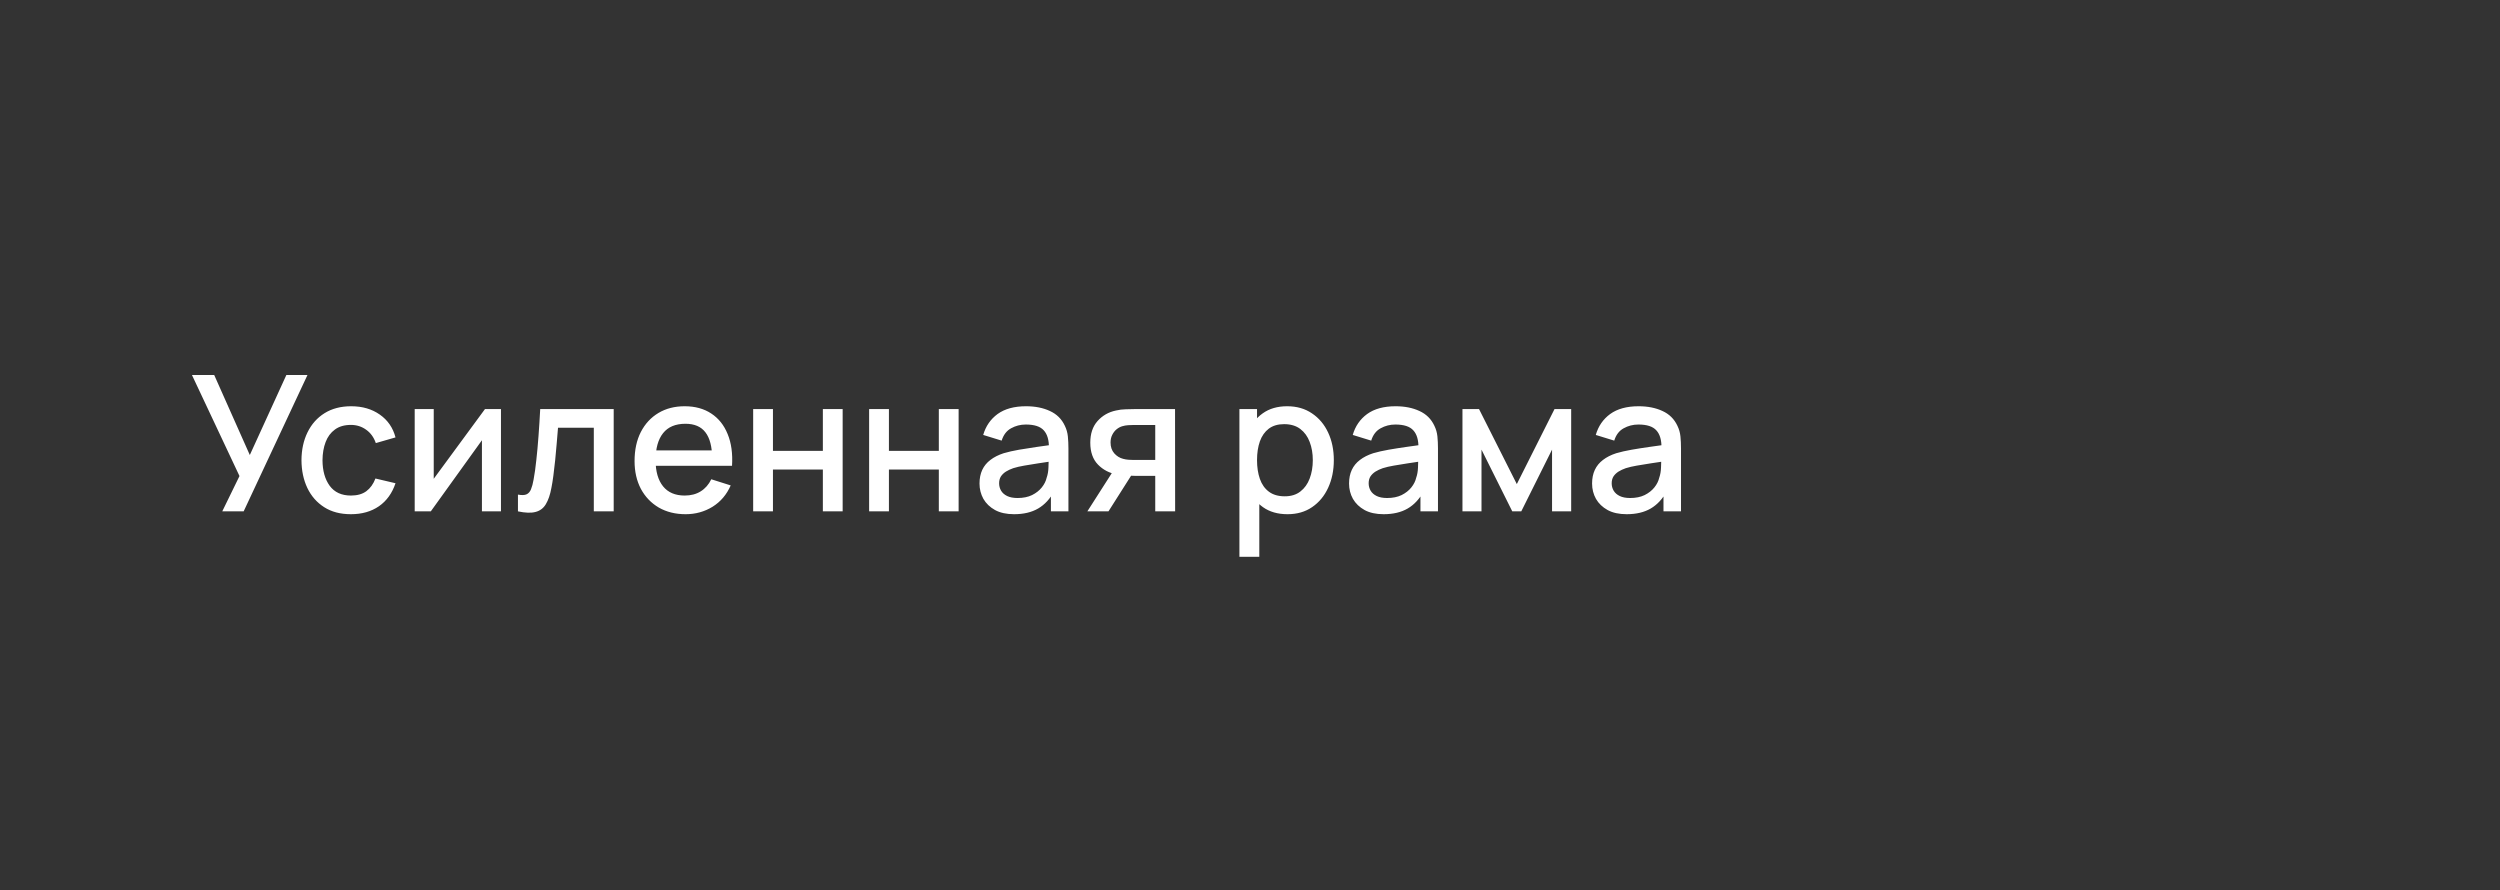 <?xml version="1.0" encoding="UTF-8"?> <svg xmlns="http://www.w3.org/2000/svg" width="132" height="47" viewBox="0 0 132 47" fill="none"><rect x="0" y="0" width="132" height="47" fill="#333333" stroke="none"/><path d="M11.735 27L12.645 25.135L10.135 19.8H11.31L13.19 24.025L15.12 19.8H16.235L12.865 27H11.735ZM18.528 27.15C17.974 27.15 17.504 27.027 17.118 26.78C16.731 26.533 16.434 26.195 16.228 25.765C16.024 25.335 15.921 24.847 15.918 24.3C15.921 23.743 16.028 23.252 16.238 22.825C16.448 22.395 16.748 22.058 17.138 21.815C17.528 21.572 17.996 21.45 18.543 21.45C19.133 21.45 19.636 21.597 20.053 21.89C20.473 22.183 20.749 22.585 20.883 23.095L19.843 23.395C19.739 23.092 19.569 22.857 19.333 22.69C19.099 22.52 18.831 22.435 18.528 22.435C18.184 22.435 17.903 22.517 17.683 22.68C17.463 22.84 17.299 23.06 17.193 23.34C17.086 23.62 17.031 23.94 17.028 24.3C17.031 24.857 17.158 25.307 17.408 25.65C17.661 25.993 18.034 26.165 18.528 26.165C18.864 26.165 19.136 26.088 19.343 25.935C19.553 25.778 19.713 25.555 19.823 25.265L20.883 25.515C20.706 26.042 20.414 26.447 20.008 26.73C19.601 27.01 19.108 27.15 18.528 27.15ZM26.451 21.6V27H25.446V23.245L22.746 27H21.896V21.6H22.901V25.28L25.606 21.6H26.451ZM27.348 27V26.115C27.548 26.152 27.7 26.147 27.803 26.1C27.91 26.05 27.988 25.96 28.038 25.83C28.092 25.7 28.137 25.532 28.173 25.325C28.23 25.022 28.278 24.677 28.318 24.29C28.362 23.9 28.4 23.478 28.433 23.025C28.467 22.572 28.497 22.097 28.523 21.6H32.403V27H31.353V22.585H29.463C29.443 22.848 29.42 23.128 29.393 23.425C29.37 23.718 29.343 24.01 29.313 24.3C29.283 24.59 29.252 24.862 29.218 25.115C29.185 25.368 29.15 25.585 29.113 25.765C29.047 26.125 28.948 26.412 28.818 26.625C28.692 26.835 28.512 26.97 28.278 27.03C28.045 27.093 27.735 27.083 27.348 27ZM36.2 27.15C35.664 27.15 35.192 27.033 34.785 26.8C34.382 26.563 34.067 26.235 33.84 25.815C33.617 25.392 33.505 24.902 33.505 24.345C33.505 23.755 33.615 23.243 33.836 22.81C34.059 22.377 34.369 22.042 34.766 21.805C35.162 21.568 35.624 21.45 36.151 21.45C36.7 21.45 37.169 21.578 37.556 21.835C37.942 22.088 38.23 22.45 38.42 22.92C38.614 23.39 38.691 23.948 38.651 24.595H37.605V24.215C37.599 23.588 37.479 23.125 37.245 22.825C37.016 22.525 36.664 22.375 36.191 22.375C35.667 22.375 35.274 22.54 35.011 22.87C34.747 23.2 34.615 23.677 34.615 24.3C34.615 24.893 34.747 25.353 35.011 25.68C35.274 26.003 35.654 26.165 36.151 26.165C36.477 26.165 36.759 26.092 36.995 25.945C37.236 25.795 37.422 25.582 37.556 25.305L38.581 25.63C38.37 26.113 38.052 26.488 37.626 26.755C37.199 27.018 36.724 27.15 36.2 27.15ZM34.276 24.595V23.78H38.13V24.595H34.276ZM39.767 27V21.6H40.812V23.805H43.447V21.6H44.492V27H43.447V24.79H40.812V27H39.767ZM45.89 27V21.6H46.935V23.805H49.57V21.6H50.615V27H49.57V24.79H46.935V27H45.89ZM53.543 27.15C53.143 27.15 52.808 27.077 52.538 26.93C52.268 26.78 52.063 26.583 51.923 26.34C51.787 26.093 51.718 25.823 51.718 25.53C51.718 25.257 51.767 25.017 51.863 24.81C51.96 24.603 52.103 24.428 52.293 24.285C52.483 24.138 52.717 24.02 52.993 23.93C53.233 23.86 53.505 23.798 53.808 23.745C54.112 23.692 54.43 23.642 54.763 23.595C55.1 23.548 55.433 23.502 55.763 23.455L55.383 23.665C55.39 23.242 55.3 22.928 55.113 22.725C54.93 22.518 54.613 22.415 54.163 22.415C53.88 22.415 53.62 22.482 53.383 22.615C53.147 22.745 52.982 22.962 52.888 23.265L51.913 22.965C52.047 22.502 52.3 22.133 52.673 21.86C53.05 21.587 53.55 21.45 54.173 21.45C54.657 21.45 55.077 21.533 55.433 21.7C55.793 21.863 56.057 22.123 56.223 22.48C56.31 22.657 56.363 22.843 56.383 23.04C56.403 23.237 56.413 23.448 56.413 23.675V27H55.488V25.765L55.668 25.925C55.445 26.338 55.16 26.647 54.813 26.85C54.47 27.05 54.047 27.15 53.543 27.15ZM53.728 26.295C54.025 26.295 54.28 26.243 54.493 26.14C54.707 26.033 54.878 25.898 55.008 25.735C55.138 25.572 55.223 25.402 55.263 25.225C55.32 25.065 55.352 24.885 55.358 24.685C55.368 24.485 55.373 24.325 55.373 24.205L55.713 24.33C55.383 24.38 55.083 24.425 54.813 24.465C54.543 24.505 54.298 24.545 54.078 24.585C53.862 24.622 53.668 24.667 53.498 24.72C53.355 24.77 53.227 24.83 53.113 24.9C53.003 24.97 52.915 25.055 52.848 25.155C52.785 25.255 52.753 25.377 52.753 25.52C52.753 25.66 52.788 25.79 52.858 25.91C52.928 26.027 53.035 26.12 53.178 26.19C53.322 26.26 53.505 26.295 53.728 26.295ZM60.997 27V25.125H59.927C59.8 25.125 59.648 25.12 59.472 25.11C59.298 25.1 59.135 25.082 58.982 25.055C58.578 24.982 58.242 24.807 57.972 24.53C57.702 24.25 57.567 23.865 57.567 23.375C57.567 22.902 57.693 22.522 57.947 22.235C58.203 21.945 58.528 21.758 58.922 21.675C59.092 21.635 59.265 21.613 59.442 21.61C59.622 21.603 59.773 21.6 59.897 21.6H62.042L62.047 27H60.997ZM57.412 27L58.777 24.865H59.882L58.527 27H57.412ZM59.837 24.285H60.997V22.44H59.837C59.763 22.44 59.673 22.443 59.567 22.45C59.46 22.457 59.357 22.475 59.257 22.505C59.153 22.535 59.053 22.588 58.957 22.665C58.863 22.742 58.787 22.84 58.727 22.96C58.667 23.077 58.637 23.212 58.637 23.365C58.637 23.595 58.702 23.785 58.832 23.935C58.962 24.082 59.117 24.178 59.297 24.225C59.393 24.252 59.49 24.268 59.587 24.275C59.683 24.282 59.767 24.285 59.837 24.285ZM67.981 27.15C67.464 27.15 67.031 27.025 66.681 26.775C66.331 26.522 66.066 26.18 65.886 25.75C65.706 25.32 65.616 24.835 65.616 24.295C65.616 23.755 65.704 23.27 65.881 22.84C66.061 22.41 66.324 22.072 66.671 21.825C67.021 21.575 67.451 21.45 67.961 21.45C68.468 21.45 68.904 21.575 69.271 21.825C69.641 22.072 69.926 22.41 70.126 22.84C70.326 23.267 70.426 23.752 70.426 24.295C70.426 24.835 70.326 25.322 70.126 25.755C69.929 26.185 69.648 26.525 69.281 26.775C68.918 27.025 68.484 27.15 67.981 27.15ZM65.441 29.4V21.6H66.371V25.485H66.491V29.4H65.441ZM67.836 26.205C68.169 26.205 68.444 26.12 68.661 25.95C68.881 25.78 69.044 25.552 69.151 25.265C69.261 24.975 69.316 24.652 69.316 24.295C69.316 23.942 69.261 23.622 69.151 23.335C69.044 23.048 68.879 22.82 68.656 22.65C68.433 22.48 68.148 22.395 67.801 22.395C67.474 22.395 67.204 22.475 66.991 22.635C66.781 22.795 66.624 23.018 66.521 23.305C66.421 23.592 66.371 23.922 66.371 24.295C66.371 24.668 66.421 24.998 66.521 25.285C66.621 25.572 66.779 25.797 66.996 25.96C67.213 26.123 67.493 26.205 67.836 26.205ZM73.055 27.15C72.655 27.15 72.32 27.077 72.05 26.93C71.78 26.78 71.575 26.583 71.435 26.34C71.298 26.093 71.23 25.823 71.23 25.53C71.23 25.257 71.278 25.017 71.375 24.81C71.472 24.603 71.615 24.428 71.805 24.285C71.995 24.138 72.228 24.02 72.505 23.93C72.745 23.86 73.017 23.798 73.32 23.745C73.623 23.692 73.942 23.642 74.275 23.595C74.612 23.548 74.945 23.502 75.275 23.455L74.895 23.665C74.902 23.242 74.812 22.928 74.625 22.725C74.442 22.518 74.125 22.415 73.675 22.415C73.392 22.415 73.132 22.482 72.895 22.615C72.658 22.745 72.493 22.962 72.4 23.265L71.425 22.965C71.558 22.502 71.812 22.133 72.185 21.86C72.562 21.587 73.062 21.45 73.685 21.45C74.168 21.45 74.588 21.533 74.945 21.7C75.305 21.863 75.568 22.123 75.735 22.48C75.822 22.657 75.875 22.843 75.895 23.04C75.915 23.237 75.925 23.448 75.925 23.675V27H75V25.765L75.18 25.925C74.957 26.338 74.672 26.647 74.325 26.85C73.982 27.05 73.558 27.15 73.055 27.15ZM73.24 26.295C73.537 26.295 73.792 26.243 74.005 26.14C74.218 26.033 74.39 25.898 74.52 25.735C74.65 25.572 74.735 25.402 74.775 25.225C74.832 25.065 74.863 24.885 74.87 24.685C74.88 24.485 74.885 24.325 74.885 24.205L75.225 24.33C74.895 24.38 74.595 24.425 74.325 24.465C74.055 24.505 73.81 24.545 73.59 24.585C73.373 24.622 73.18 24.667 73.01 24.72C72.867 24.77 72.738 24.83 72.625 24.9C72.515 24.97 72.427 25.055 72.36 25.155C72.297 25.255 72.265 25.377 72.265 25.52C72.265 25.66 72.3 25.79 72.37 25.91C72.44 26.027 72.547 26.12 72.69 26.19C72.833 26.26 73.017 26.295 73.24 26.295ZM77.218 27V21.6H78.093L80.088 25.56L82.078 21.6H82.958V27H81.948V23.74L80.323 27H79.848L78.223 23.74V27H77.218ZM85.887 27.15C85.487 27.15 85.152 27.077 84.882 26.93C84.612 26.78 84.407 26.583 84.267 26.34C84.13 26.093 84.062 25.823 84.062 25.53C84.062 25.257 84.11 25.017 84.207 24.81C84.304 24.603 84.447 24.428 84.637 24.285C84.827 24.138 85.06 24.02 85.337 23.93C85.577 23.86 85.849 23.798 86.152 23.745C86.455 23.692 86.774 23.642 87.107 23.595C87.444 23.548 87.777 23.502 88.107 23.455L87.727 23.665C87.734 23.242 87.644 22.928 87.457 22.725C87.274 22.518 86.957 22.415 86.507 22.415C86.224 22.415 85.964 22.482 85.727 22.615C85.49 22.745 85.325 22.962 85.232 23.265L84.257 22.965C84.39 22.502 84.644 22.133 85.017 21.86C85.394 21.587 85.894 21.45 86.517 21.45C87 21.45 87.42 21.533 87.777 21.7C88.137 21.863 88.4 22.123 88.567 22.48C88.654 22.657 88.707 22.843 88.727 23.04C88.747 23.237 88.757 23.448 88.757 23.675V27H87.832V25.765L88.012 25.925C87.789 26.338 87.504 26.647 87.157 26.85C86.814 27.05 86.39 27.15 85.887 27.15ZM86.072 26.295C86.369 26.295 86.624 26.243 86.837 26.14C87.05 26.033 87.222 25.898 87.352 25.735C87.482 25.572 87.567 25.402 87.607 25.225C87.664 25.065 87.695 24.885 87.702 24.685C87.712 24.485 87.717 24.325 87.717 24.205L88.057 24.33C87.727 24.38 87.427 24.425 87.157 24.465C86.887 24.505 86.642 24.545 86.422 24.585C86.205 24.622 86.012 24.667 85.842 24.72C85.699 24.77 85.57 24.83 85.457 24.9C85.347 24.97 85.259 25.055 85.192 25.155C85.129 25.255 85.097 25.377 85.097 25.52C85.097 25.66 85.132 25.79 85.202 25.91C85.272 26.027 85.379 26.12 85.522 26.19C85.665 26.26 85.849 26.295 86.072 26.295Z" fill="white"></path></svg> 